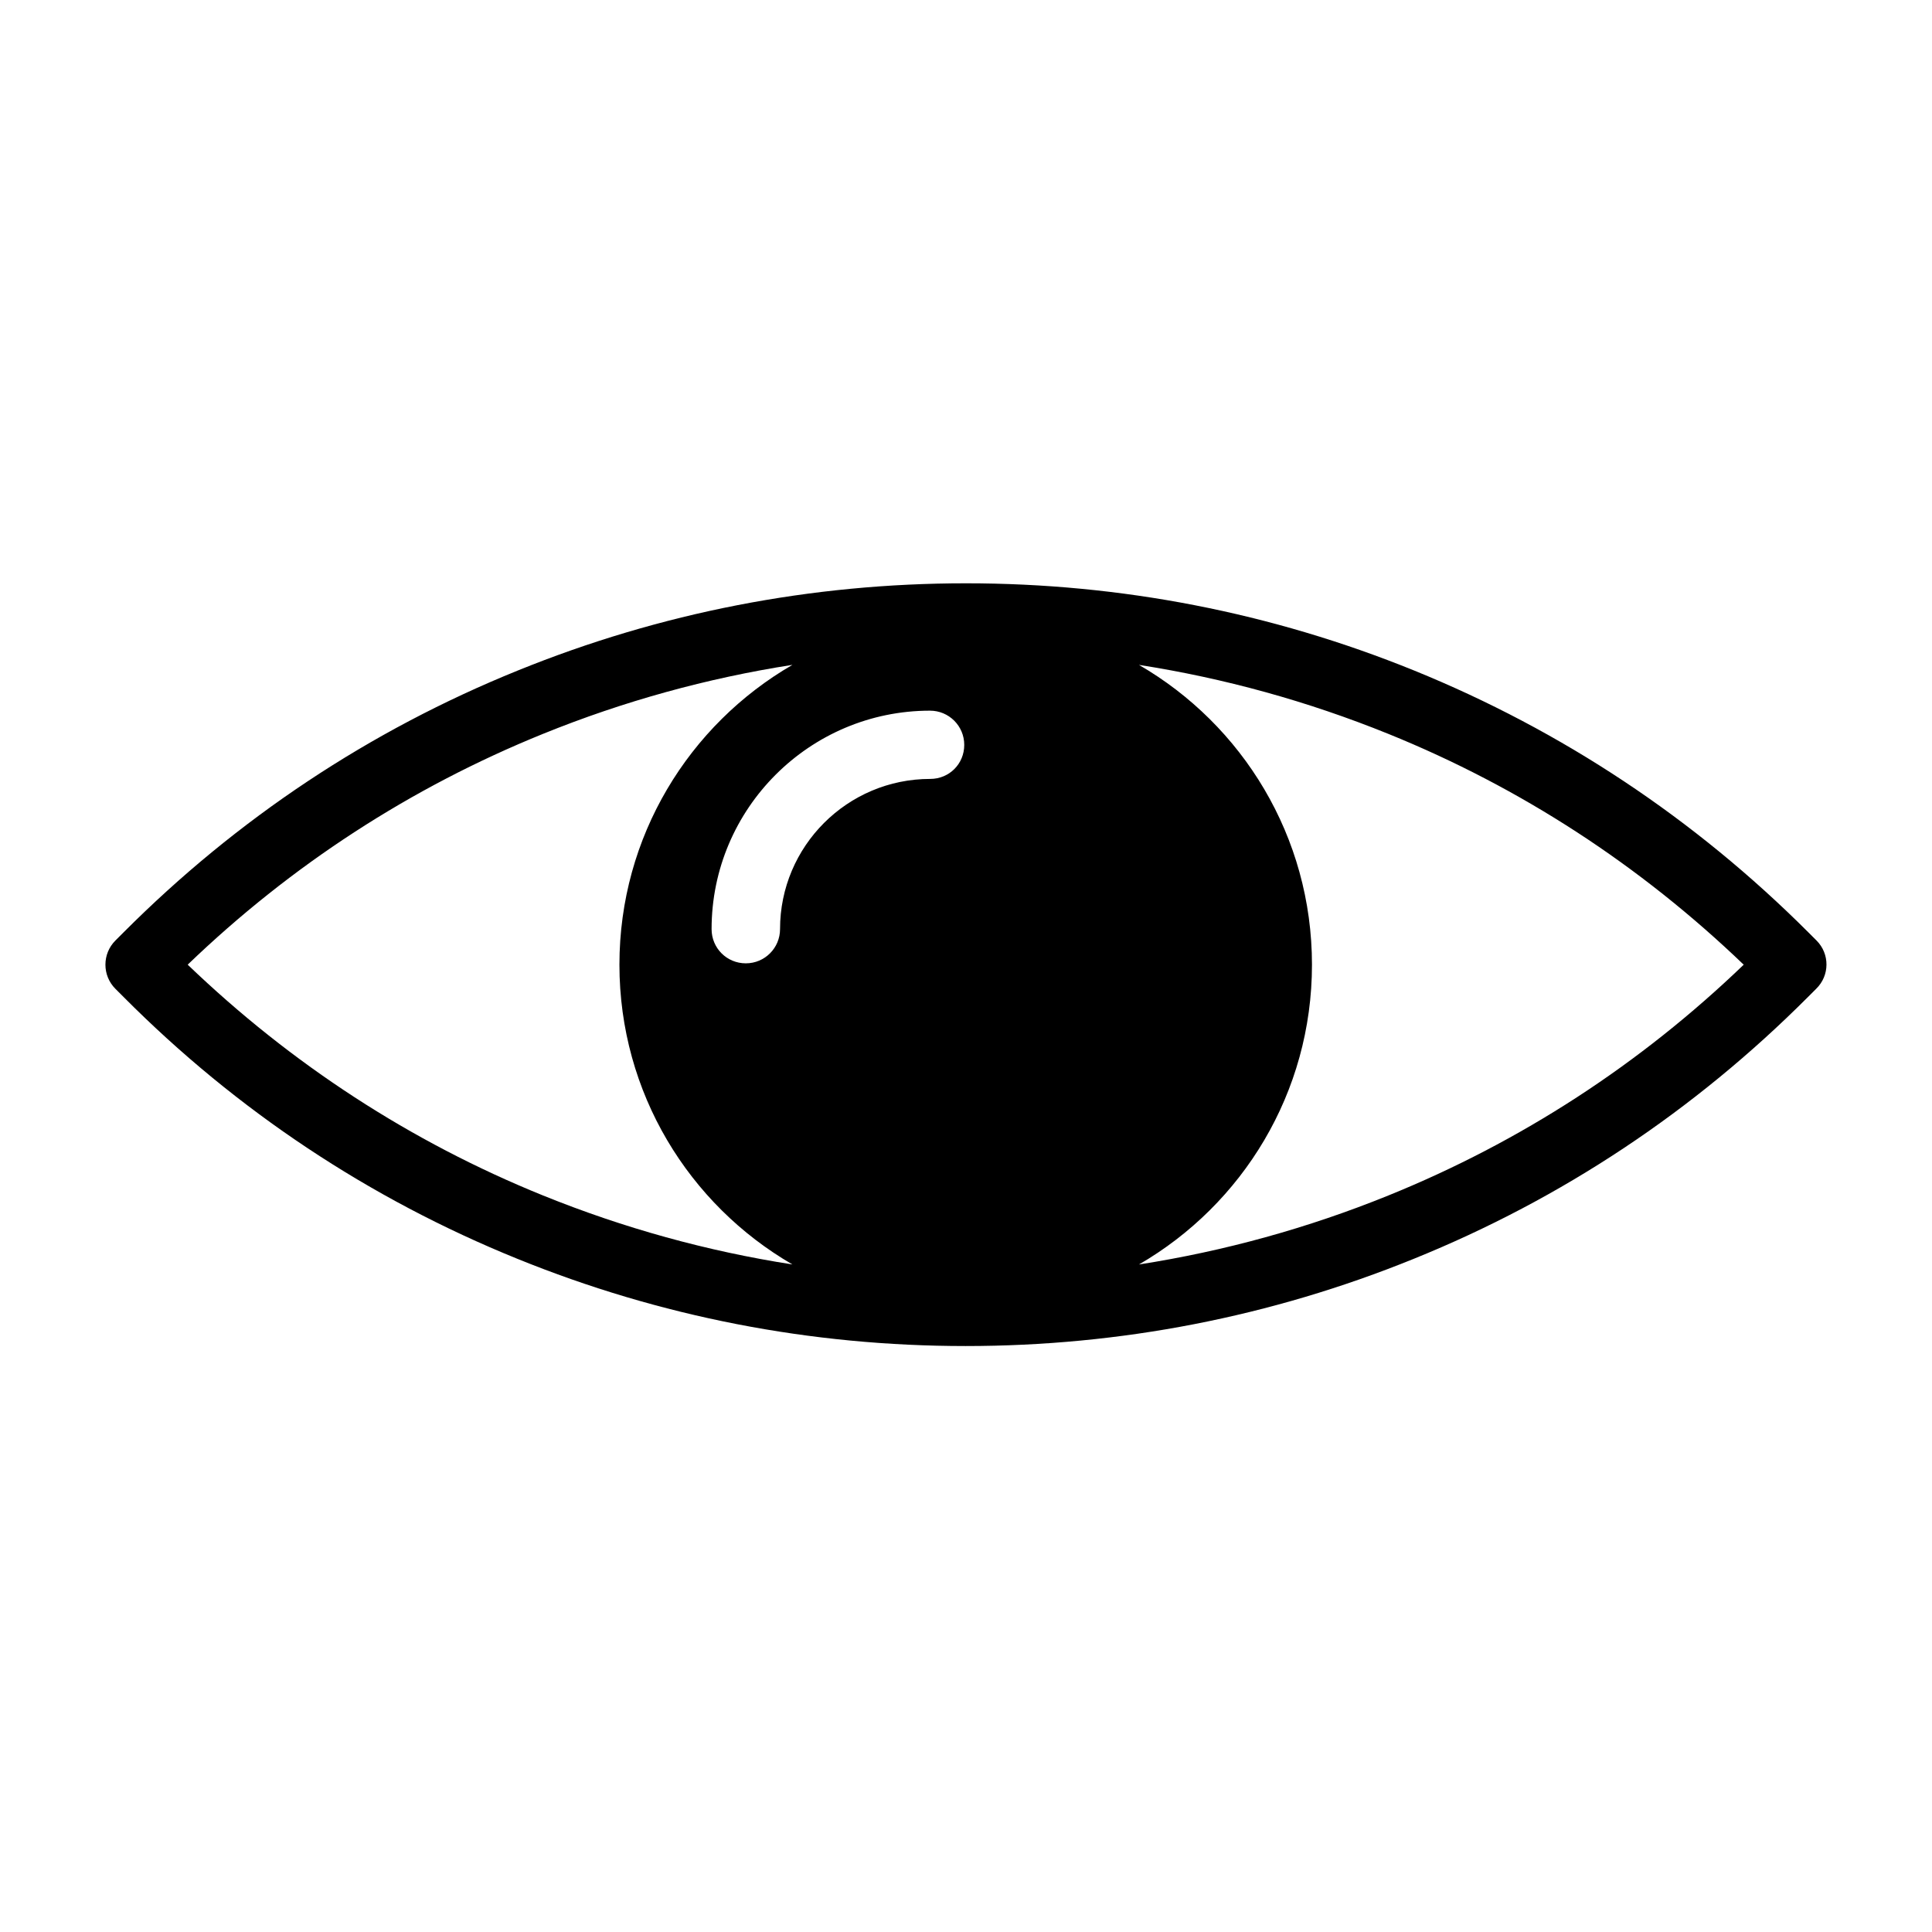 <?xml version="1.0" encoding="UTF-8"?>
<!-- The Best Svg Icon site in the world: iconSvg.co, Visit us! https://iconsvg.co -->
<svg fill="#000000" width="800px" height="800px" version="1.1" viewBox="144 144 512 512" xmlns="http://www.w3.org/2000/svg">
 <path d="m625.4 393.25-2.168-2.168c-30.129-30.129-65.293-53.453-104.44-69.375-37.836-15.367-77.789-23.125-118.8-23.125-41.012 0-80.961 7.758-118.8 23.125-39.195 15.871-74.312 39.195-104.44 69.375l-2.168 2.168c-3.527 3.527-3.527 9.27 0 12.797l2.168 2.168c30.031 30.18 65.195 53.504 104.34 69.375 37.836 15.367 77.789 23.125 118.8 23.125 41.012 0 80.961-7.758 118.8-23.125 39.195-15.871 74.312-39.195 104.44-69.375l2.168-2.168c3.629-3.527 3.629-9.27 0.102-12.797zm-337.5 67.562c-35.066-14.207-66.703-34.812-94.16-61.164 27.457-26.398 59.098-46.953 94.16-61.164 21.363-8.664 43.48-14.762 66.102-18.289-27.406 15.871-45.848 45.492-45.848 79.449s18.438 63.582 45.848 79.449c-22.625-3.519-44.691-9.617-66.102-18.281zm102.62-110.39c-21.965 0-39.801 17.836-39.801 39.801 0 4.988-4.031 9.07-9.07 9.07s-9.07-4.031-9.07-9.07c0-31.941 25.996-57.887 57.887-57.887 4.988 0 9.07 4.031 9.07 9.07 0.004 5.039-3.977 9.016-9.016 9.016zm121.42 110.39c-21.363 8.664-43.48 14.762-66.102 18.289 27.406-15.871 45.848-45.492 45.848-79.449 0-33.957-18.438-63.582-45.848-79.449 22.621 3.527 44.688 9.621 66.102 18.289 35.066 14.207 66.703 34.812 94.16 61.164-27.457 26.395-59.094 46.949-94.16 61.156z"/>
</svg>